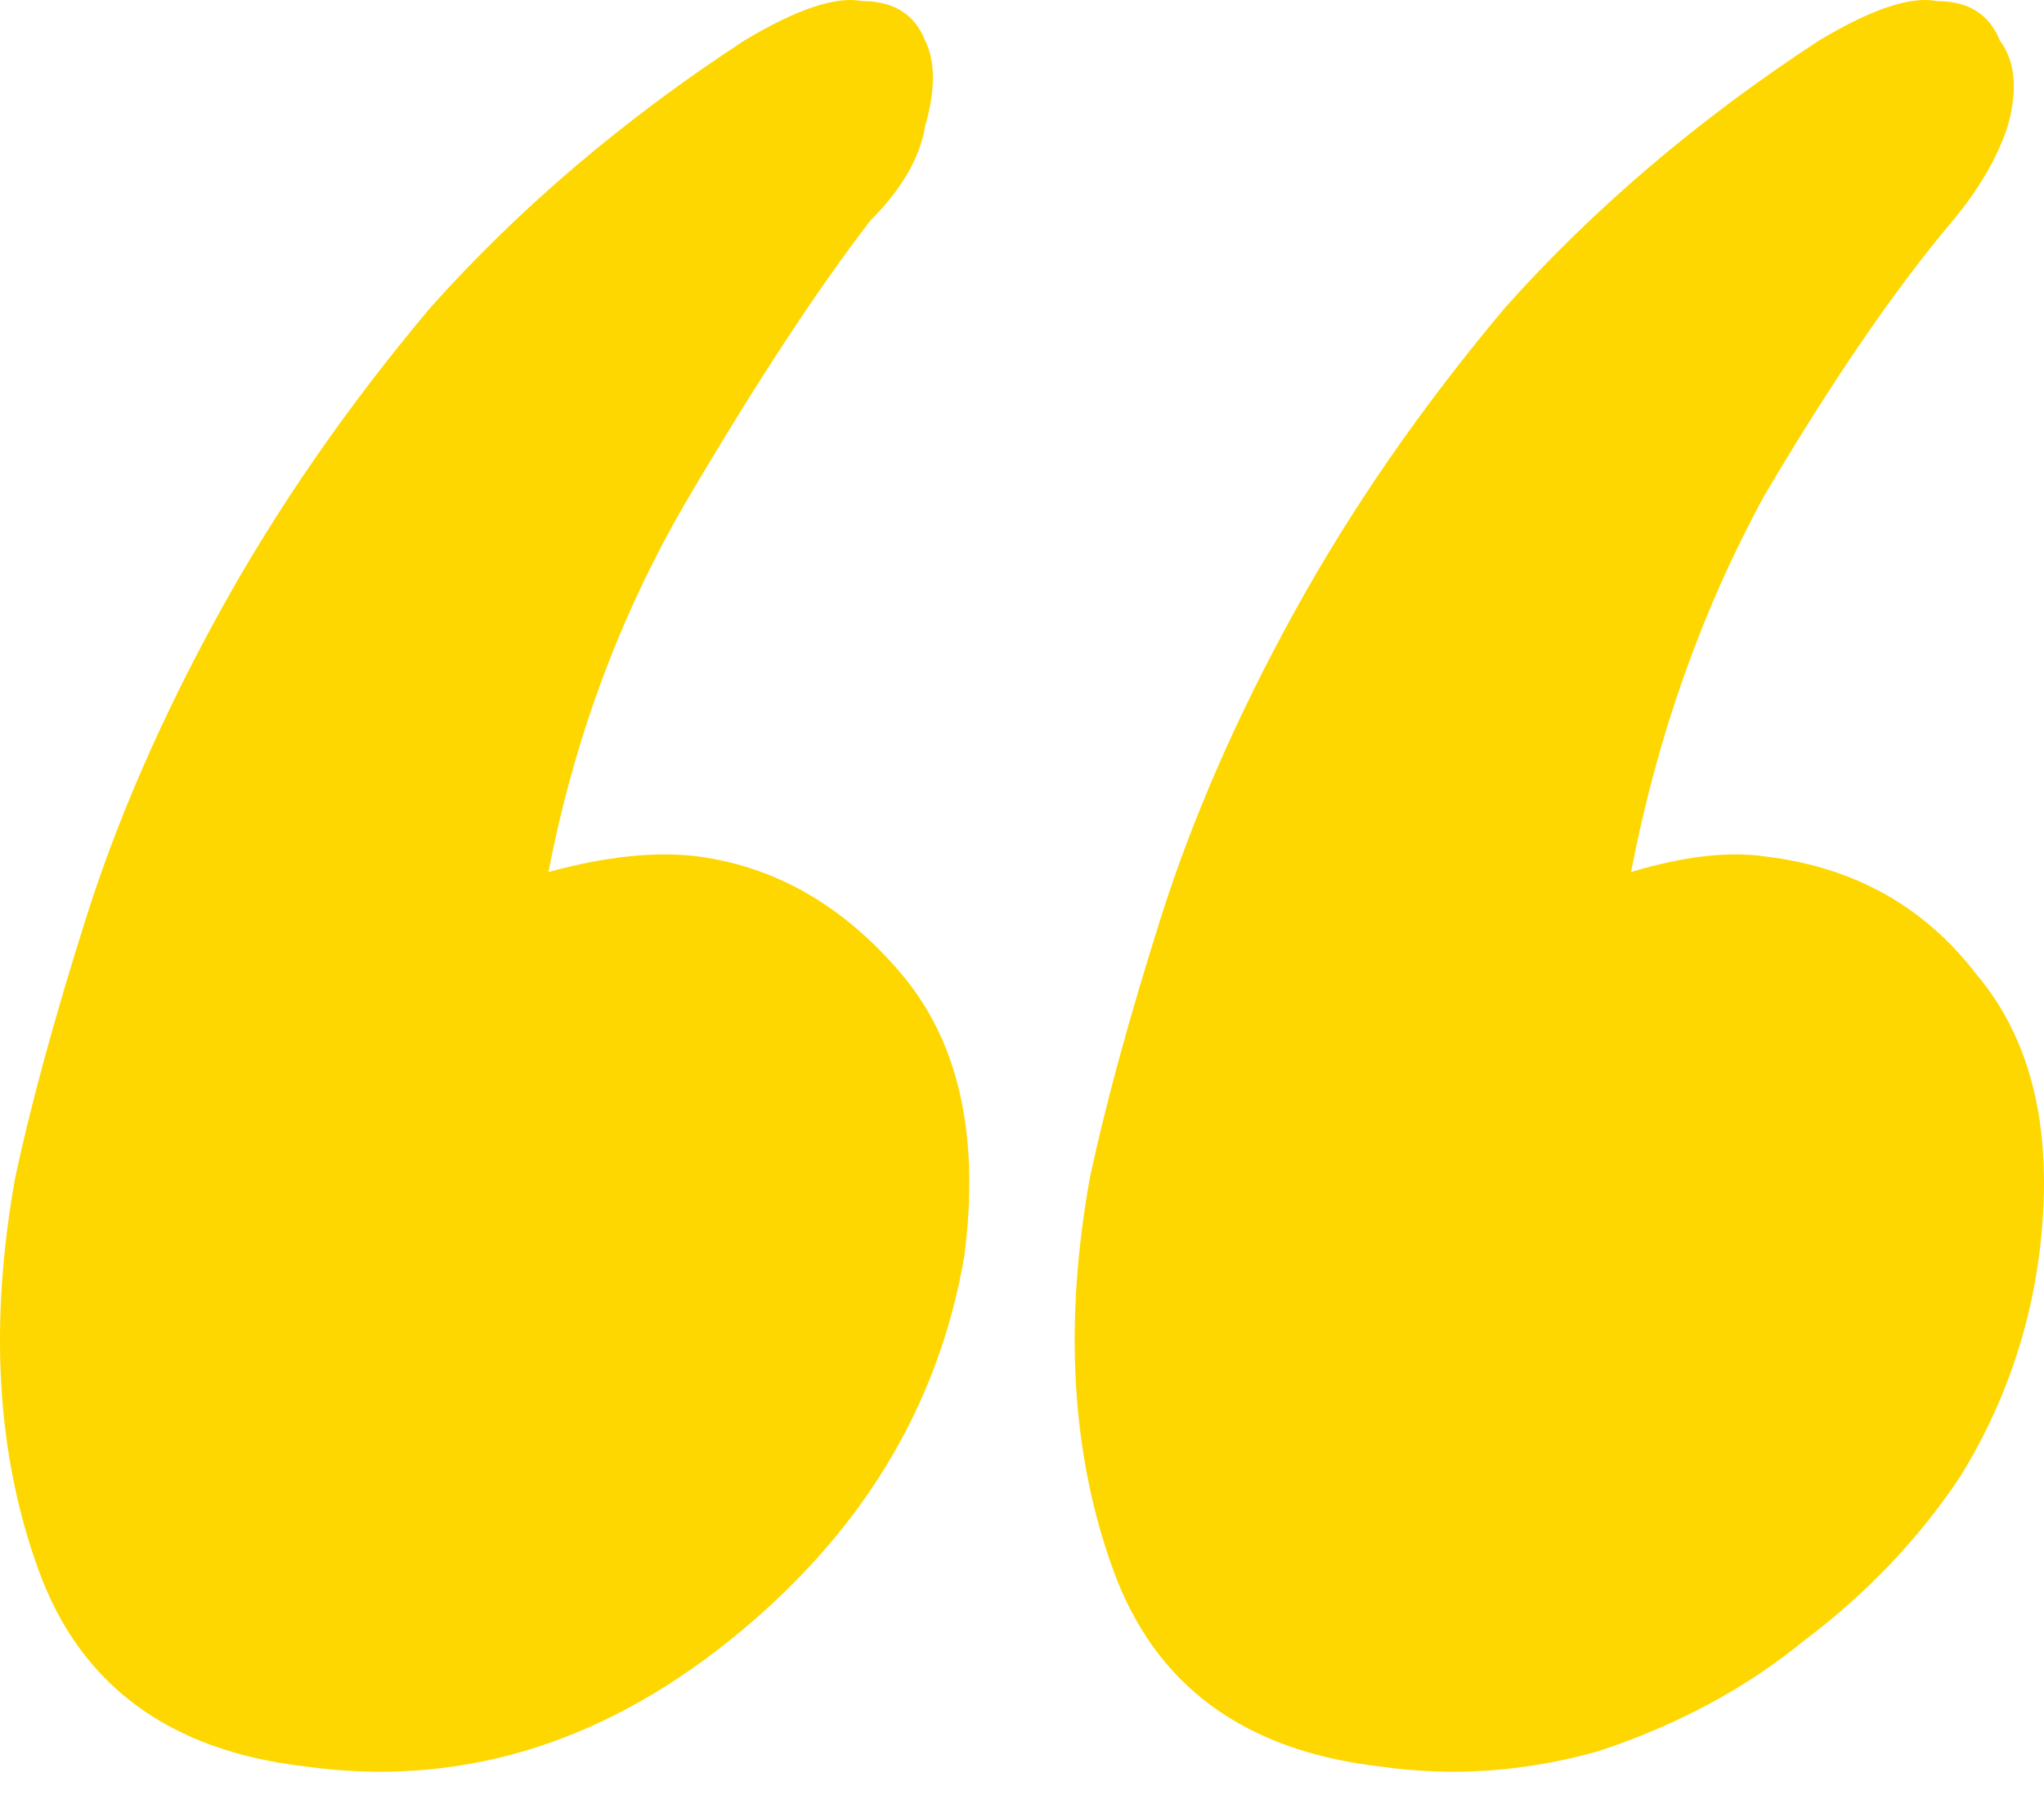 <svg width="41" height="36" viewBox="0 0 41 36" fill="none" xmlns="http://www.w3.org/2000/svg">
<path d="M13.992 17.174C15.566 17.383 16.929 18.17 18.083 19.534C19.237 20.898 19.657 22.786 19.342 25.198C18.817 28.241 17.244 30.811 14.621 32.909C11.999 35.007 9.167 35.846 6.125 35.426C3.397 35.111 1.614 33.8 0.775 31.492C-0.065 29.185 -0.222 26.562 0.303 23.625C0.617 22.156 1.089 20.425 1.719 18.432C2.348 16.439 3.24 14.394 4.394 12.296C5.548 10.198 6.964 8.152 8.642 6.159C10.425 4.166 12.523 2.383 14.936 0.809C15.985 0.18 16.772 -0.082 17.296 0.022C17.926 0.022 18.345 0.285 18.555 0.809C18.765 1.229 18.765 1.806 18.555 2.54C18.45 3.169 18.083 3.799 17.454 4.428C16.405 5.792 15.198 7.628 13.835 9.936C12.471 12.243 11.527 14.761 11.002 17.488C12.156 17.174 13.153 17.069 13.992 17.174ZM35.392 17.174C37.175 17.383 38.591 18.17 39.64 19.534C40.794 20.898 41.214 22.786 40.899 25.198C40.689 26.772 40.164 28.241 39.325 29.604C38.486 30.863 37.437 31.965 36.178 32.909C35.025 33.853 33.661 34.587 32.087 35.111C30.619 35.531 29.15 35.636 27.681 35.426C24.954 35.111 23.171 33.8 22.332 31.492C21.492 29.185 21.335 26.562 21.86 23.625C22.174 22.156 22.646 20.425 23.276 18.432C23.905 16.439 24.797 14.394 25.951 12.296C27.105 10.198 28.521 8.152 30.199 6.159C31.982 4.166 34.08 2.383 36.493 0.809C37.542 0.18 38.329 -0.082 38.853 0.022C39.483 0.022 39.902 0.285 40.112 0.809C40.427 1.229 40.479 1.806 40.269 2.54C40.06 3.169 39.693 3.799 39.168 4.428C38.014 5.792 36.755 7.628 35.392 9.936C34.133 12.243 33.241 14.761 32.717 17.488C33.766 17.174 34.657 17.069 35.392 17.174Z" fill="#FED700"/>
</svg>
